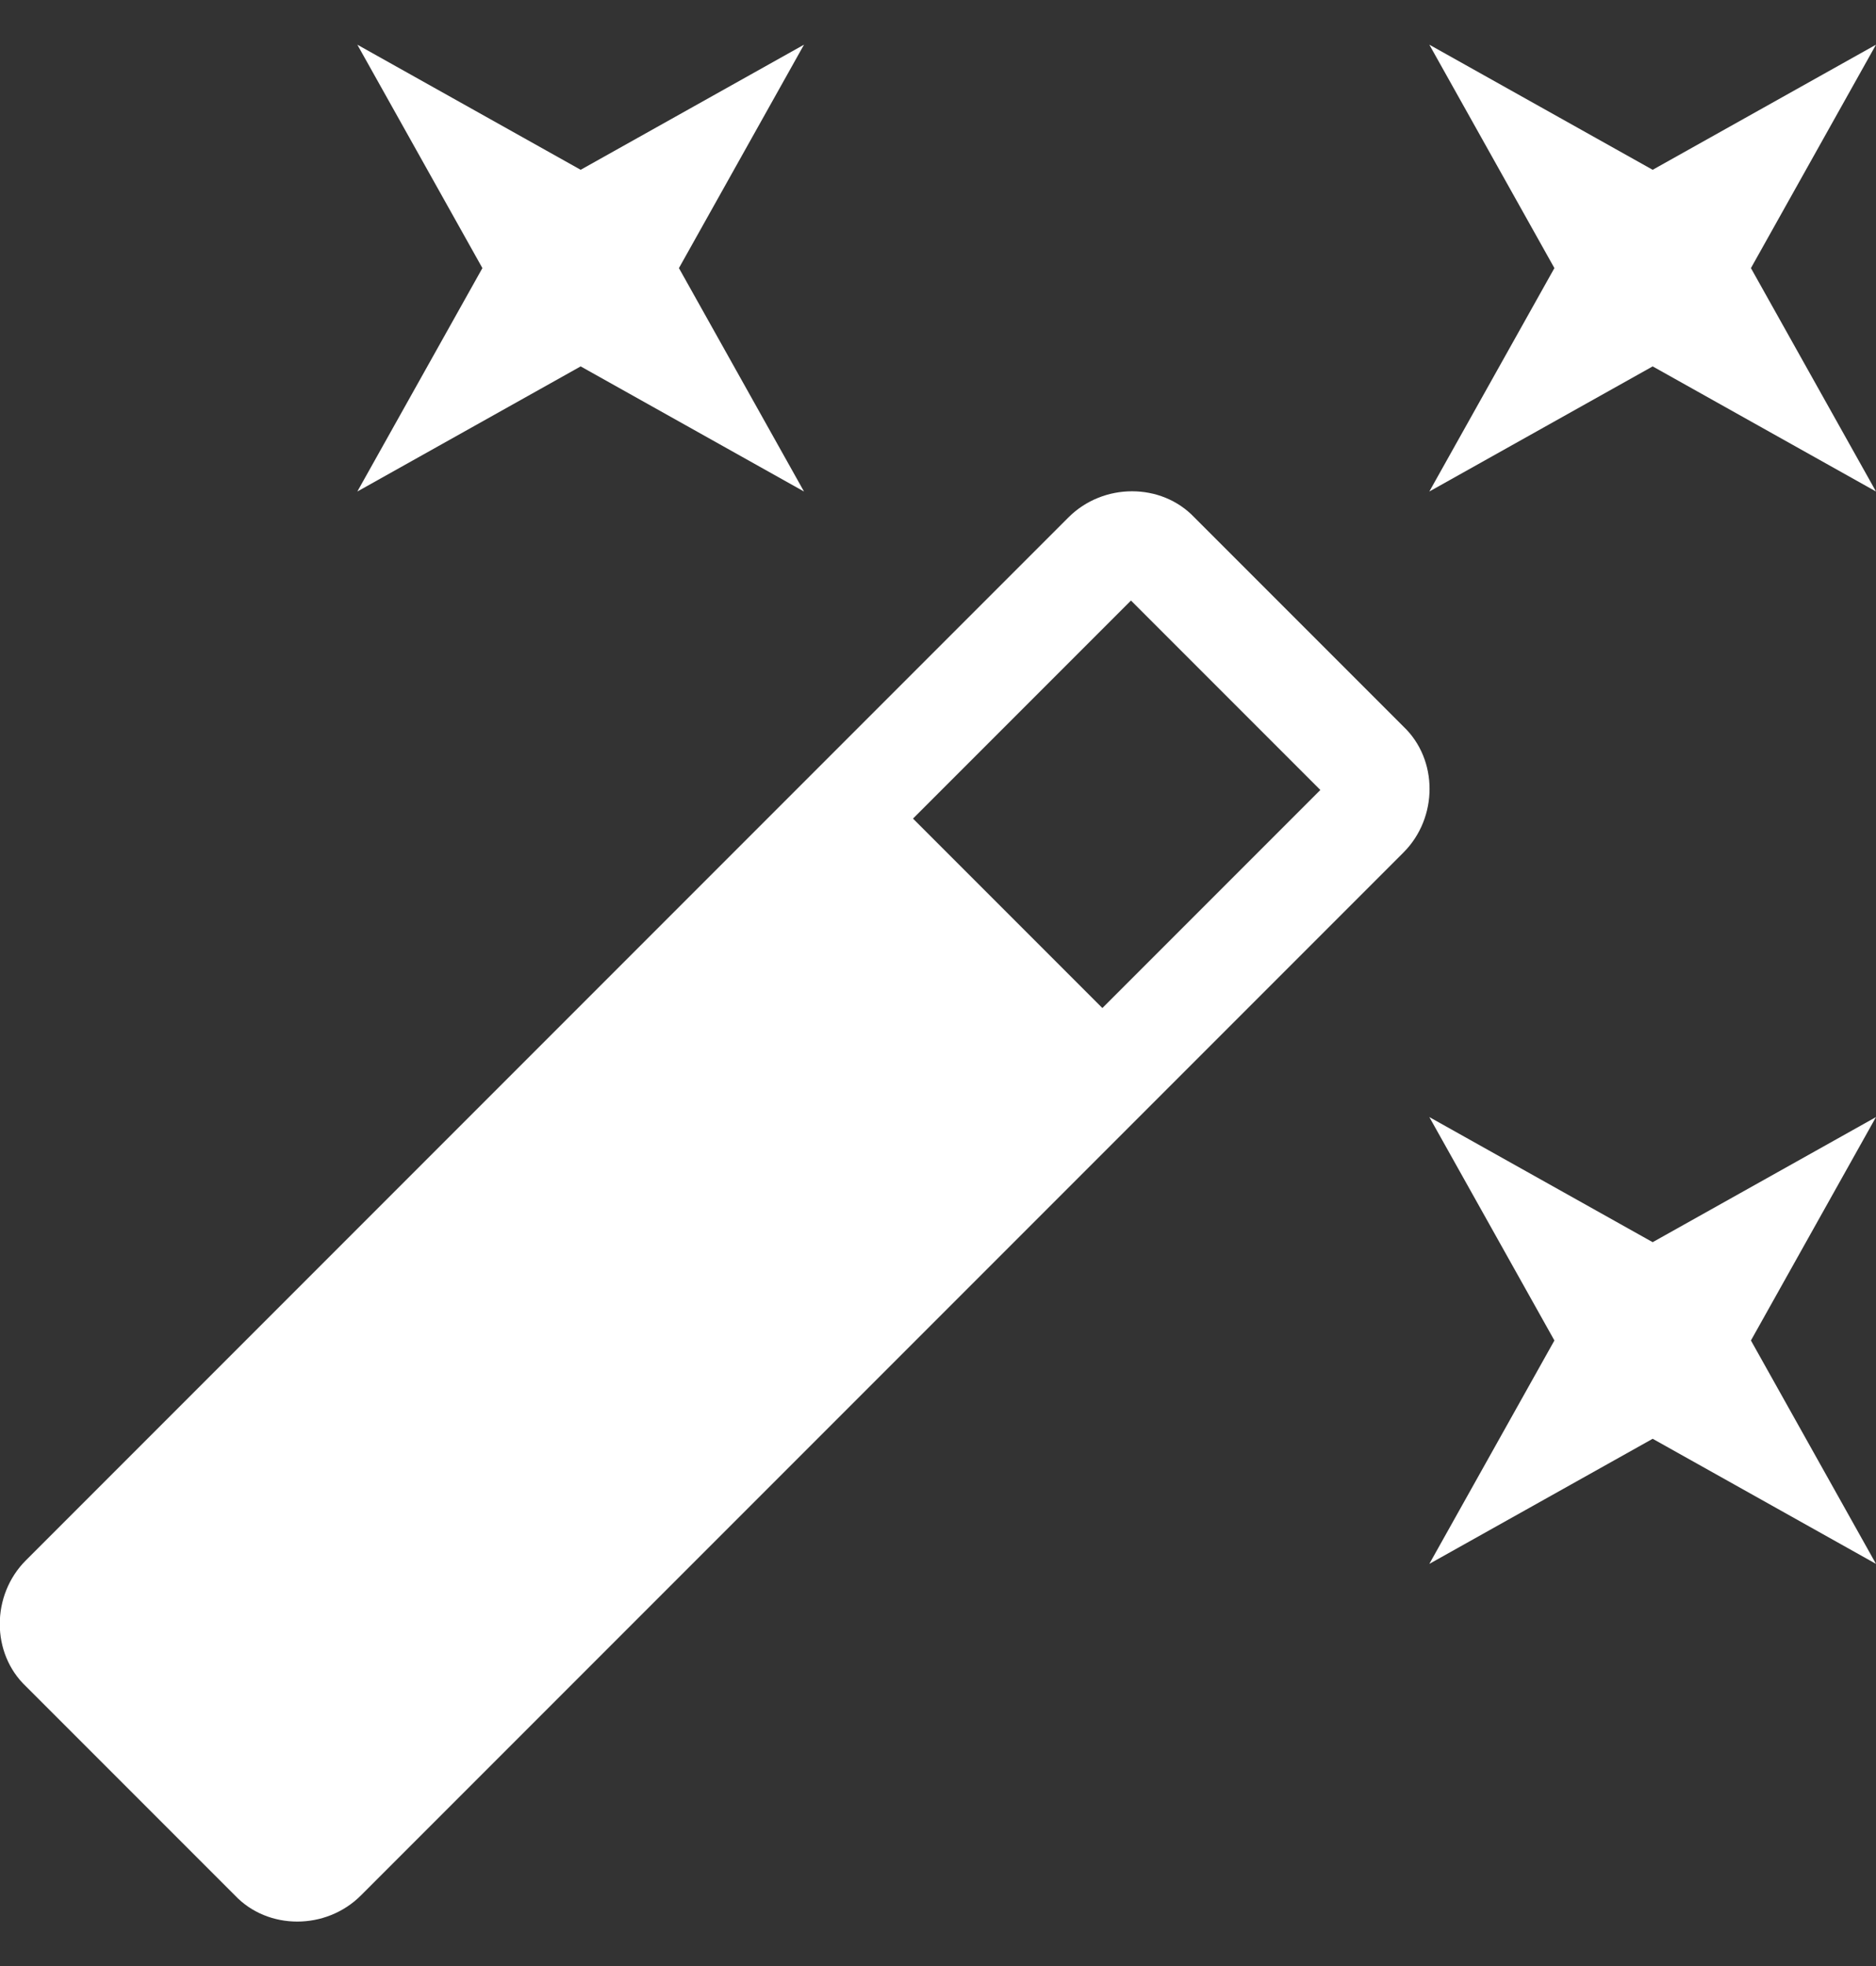 <svg width="21" height="22" viewBox="0 0 21 22" fill="none" xmlns="http://www.w3.org/2000/svg">
<rect x="0" y="0" width="21" height="22" fill="#333333" stroke="none"/>
<path d="M6.5 4.1L4 5.5L5.4 3L4 0.5L6.5 1.9L9 0.5L7.6 3L9 5.5L6.5 4.1ZM18.5 13.9L21 12.5L19.6 15L21 17.5L18.5 16.1L16 17.5L17.4 15L16 12.5L18.5 13.9ZM21 0.5L19.6 3L21 5.5L18.5 4.1L16 5.5L17.4 3L16 0.5L18.5 1.9L21 0.5ZM12.34 11.28L14.78 8.84L12.66 6.72L10.22 9.16L12.34 11.28ZM13.37 5.79L15.71 8.13C16.1 8.5 16.1 9.15 15.71 9.54L4.04 21.21C3.65 21.6 3 21.6 2.63 21.21L0.29 18.87C-0.1 18.5 -0.1 17.85 0.29 17.46L11.96 5.79C12.35 5.4 13 5.4 13.37 5.79Z" fill="white"/>
</svg>
